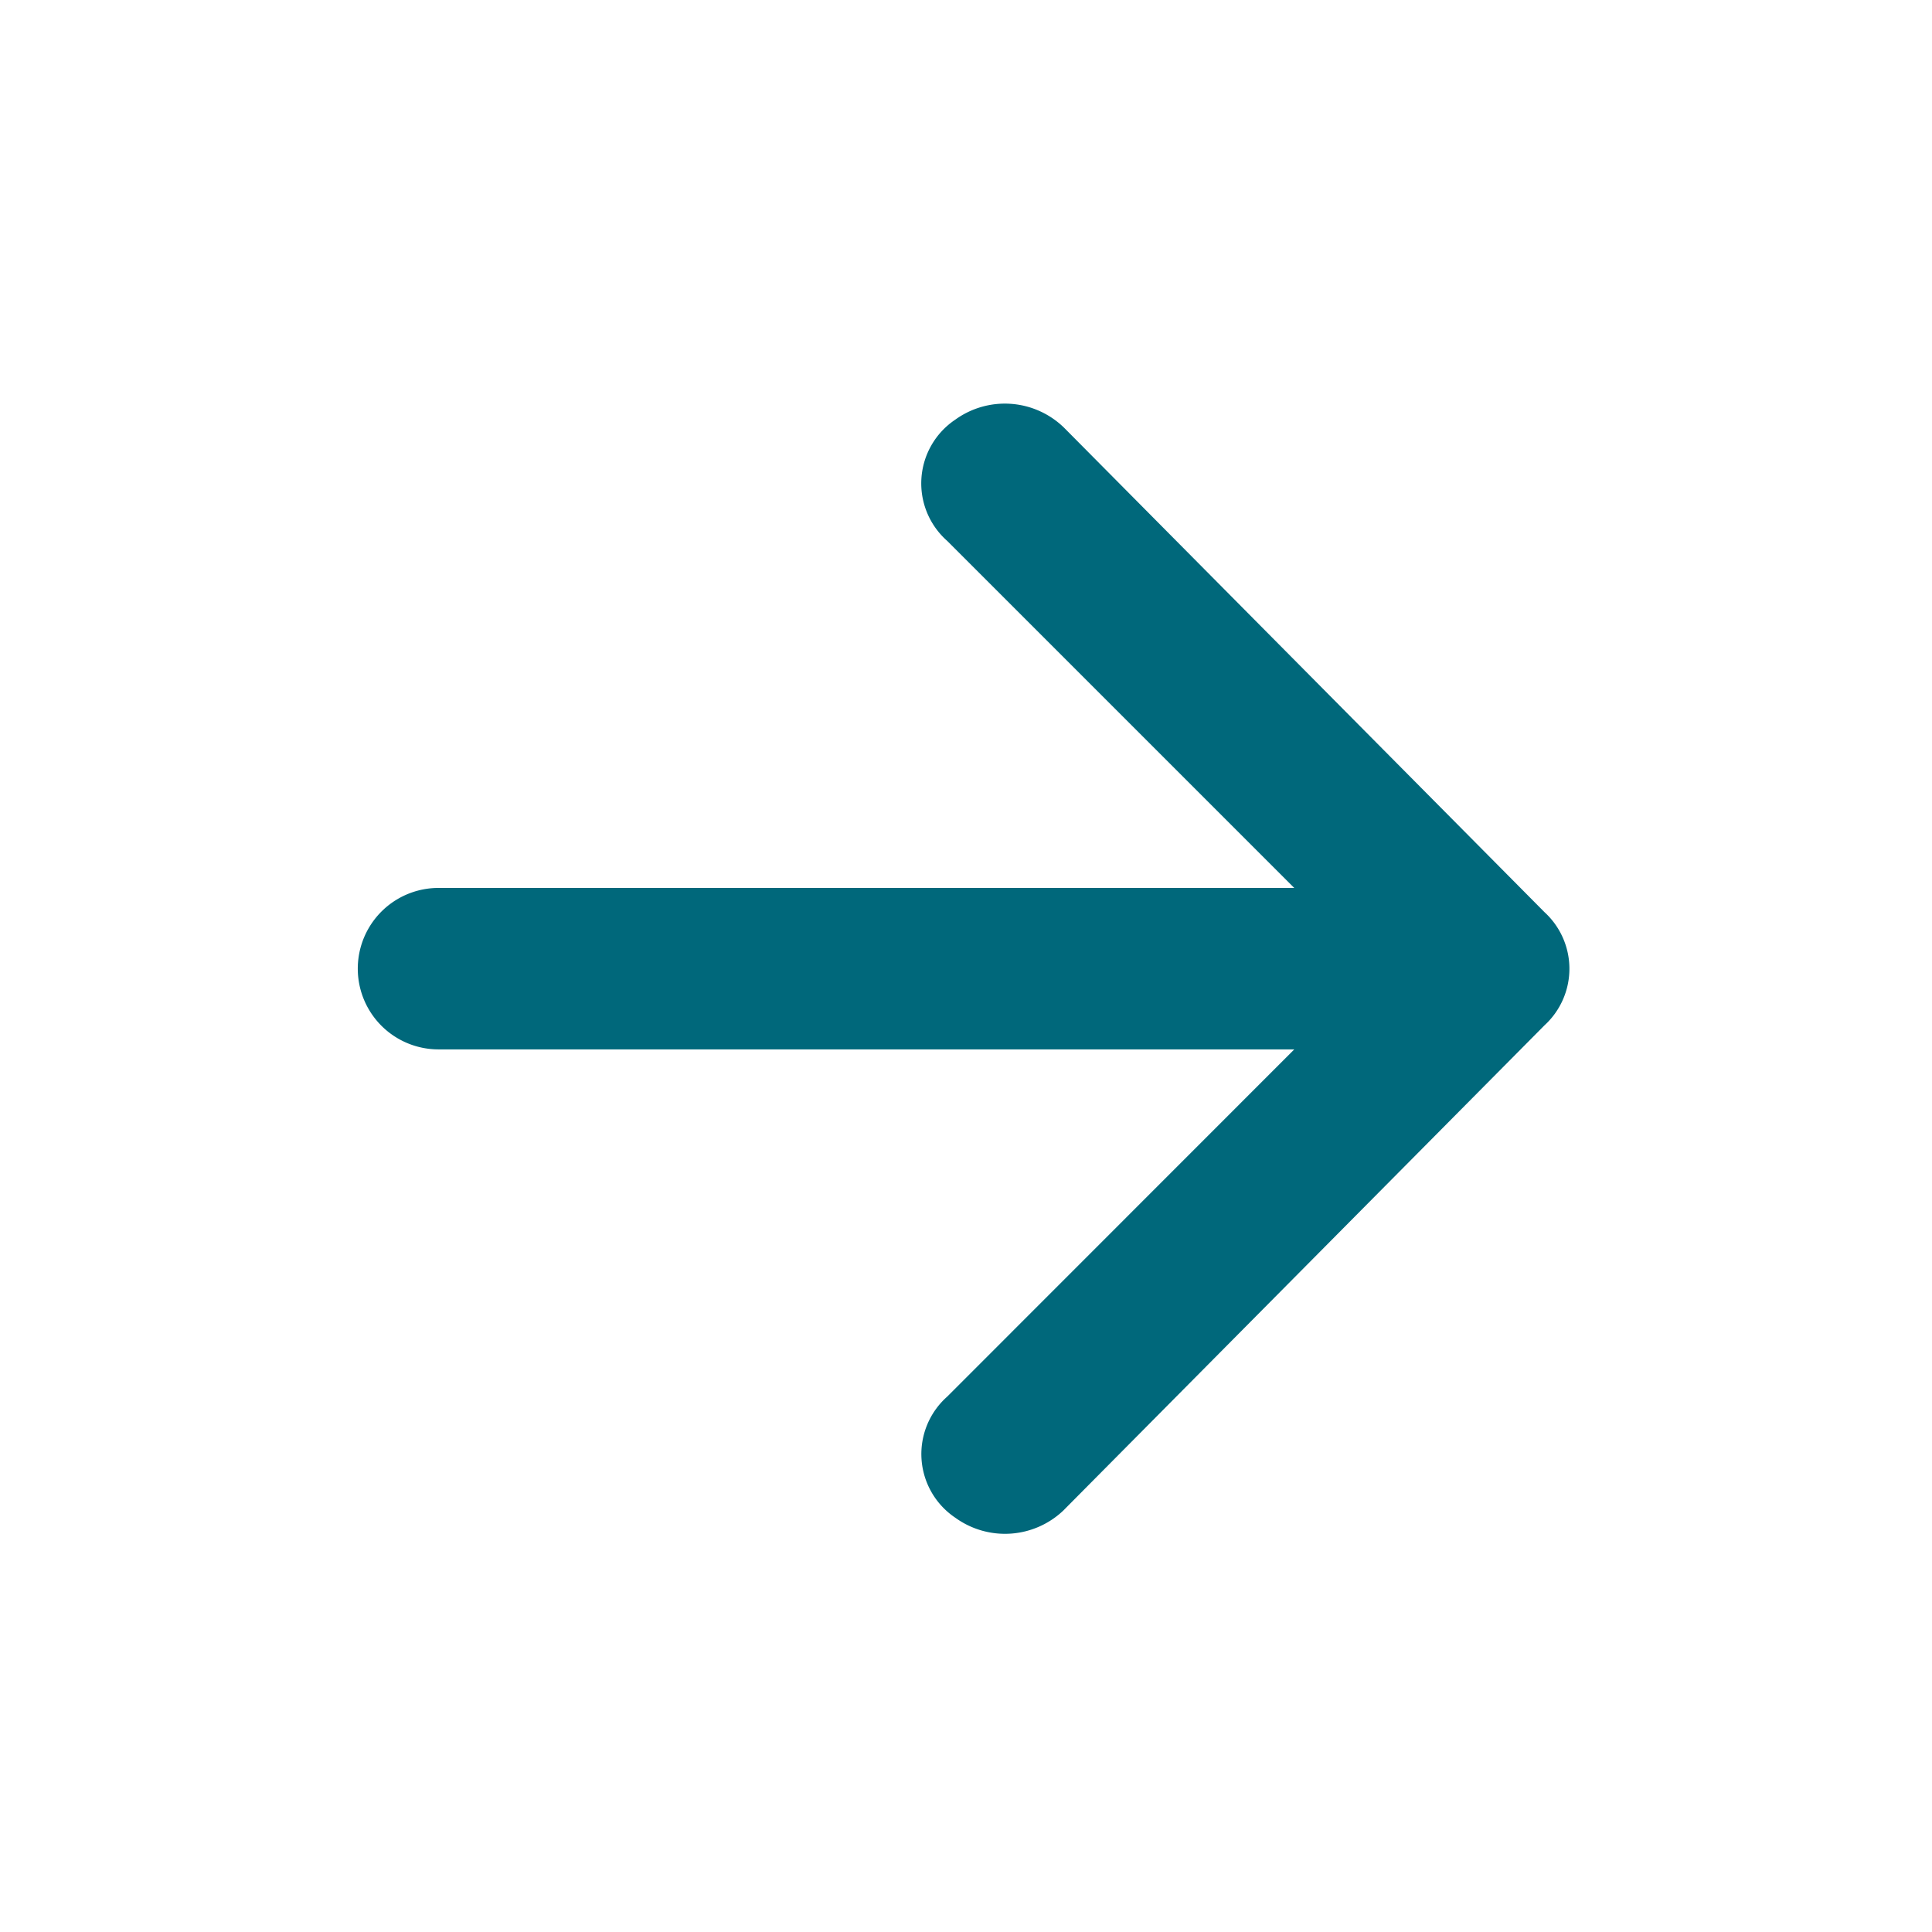 <svg xmlns="http://www.w3.org/2000/svg" width="37" height="37" viewBox="0 0 37 37">
  <g id="Layer_2" data-name="Layer 2" transform="translate(37 37.106) rotate(180)">
    <g id="invisible_box" data-name="invisible box">
      <rect id="Rectangle_154" data-name="Rectangle 154" width="37" height="37" transform="translate(0 0.106)" fill="none"/>
    </g>
    <g id="Q3_icons" data-name="Q3 icons" transform="translate(6.945 7.731)">
      <path id="Path_67" data-name="Path 67" d="M18.66,10.464l-9.2,9.277a1.469,1.469,0,0,0,0,2.165l9.2,9.277a1.623,1.623,0,0,0,2.087.155,1.469,1.469,0,0,0,.155-2.319l-6.648-6.648H30.642a1.546,1.546,0,0,0,0-3.092H14.253L20.9,12.629a1.469,1.469,0,0,0-.155-2.319,1.623,1.623,0,0,0-2.087.155Z" transform="translate(-8.985 -10.001)" fill="#00687b"/>
    </g>
  </g>
</svg>

